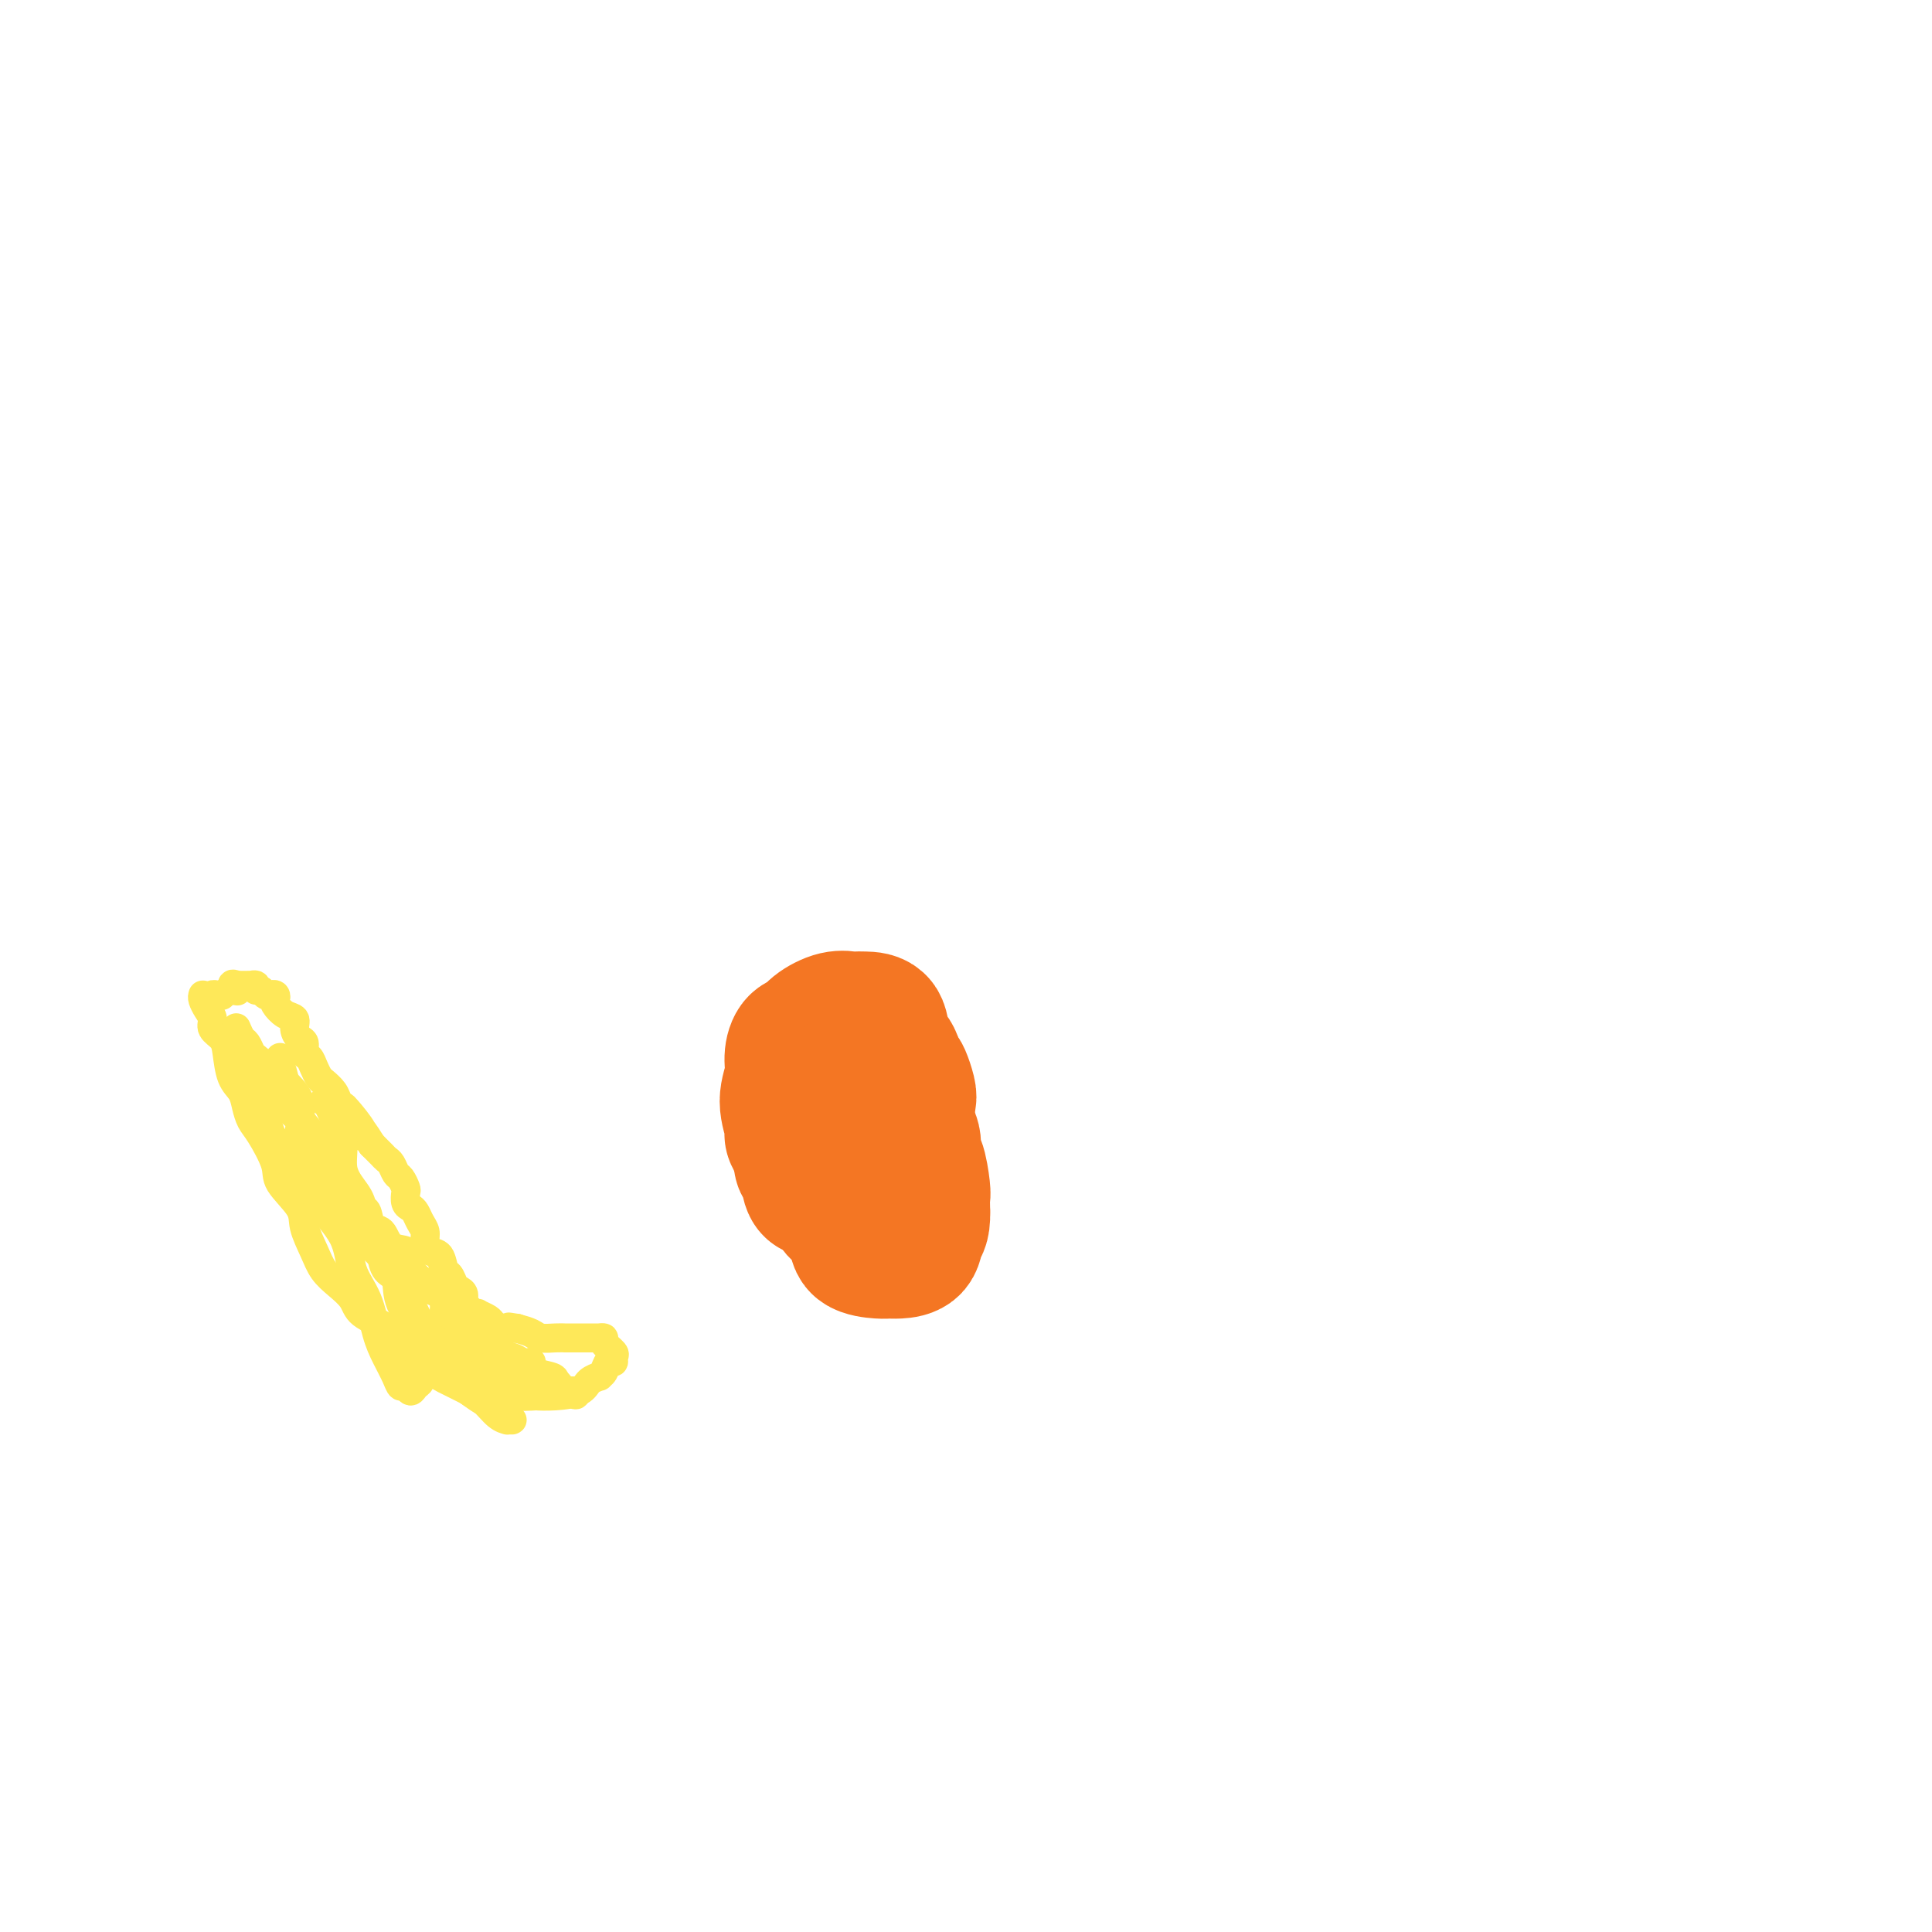<svg viewBox='0 0 400 400' version='1.1' xmlns='http://www.w3.org/2000/svg' xmlns:xlink='http://www.w3.org/1999/xlink'><g fill='none' stroke='#FEE859' stroke-width='6' stroke-linecap='round' stroke-linejoin='round'><path d='M42,206c-0.079,0.244 -0.158,0.488 0,1c0.158,0.512 0.553,1.293 1,2c0.447,0.707 0.945,1.341 1,2c0.055,0.659 -0.332,1.345 0,2c0.332,0.655 1.384,1.280 2,2c0.616,0.720 0.794,1.533 1,3c0.206,1.467 0.438,3.586 1,5c0.562,1.414 1.454,2.122 2,3c0.546,0.878 0.745,1.927 1,3c0.255,1.073 0.566,2.170 1,3c0.434,0.830 0.990,1.392 2,3c1.010,1.608 2.473,4.260 3,6c0.527,1.740 0.118,2.566 1,4c0.882,1.434 3.054,3.475 4,5c0.946,1.525 0.667,2.533 1,4c0.333,1.467 1.280,3.393 2,5c0.720,1.607 1.214,2.893 2,4c0.786,1.107 1.864,2.033 3,3c1.136,0.967 2.328,1.973 3,3c0.672,1.027 0.823,2.075 2,3c1.177,0.925 3.381,1.728 5,3c1.619,1.272 2.652,3.012 4,4c1.348,0.988 3.011,1.224 4,2c0.989,0.776 1.305,2.094 2,3c0.695,0.906 1.770,1.402 3,2c1.230,0.598 2.615,1.299 4,2'/><path d='M97,288c5.405,4.094 3.918,1.830 4,1c0.082,-0.830 1.734,-0.224 4,0c2.266,0.224 5.145,0.068 6,0c0.855,-0.068 -0.313,-0.046 0,0c0.313,0.046 2.107,0.118 4,0c1.893,-0.118 3.883,-0.426 5,-1c1.117,-0.574 1.360,-1.416 2,-2c0.640,-0.584 1.678,-0.912 2,-1c0.322,-0.088 -0.072,0.064 0,0c0.072,-0.064 0.610,-0.345 1,-1c0.390,-0.655 0.633,-1.685 1,-2c0.367,-0.315 0.860,0.083 1,0c0.140,-0.083 -0.071,-0.649 0,-1c0.071,-0.351 0.425,-0.486 0,-1c-0.425,-0.514 -1.630,-1.406 -2,-2c-0.370,-0.594 0.094,-0.891 0,-1c-0.094,-0.109 -0.746,-0.029 -1,0c-0.254,0.029 -0.111,0.008 0,0c0.111,-0.008 0.188,-0.002 0,0c-0.188,0.002 -0.642,0.001 -1,0c-0.358,-0.001 -0.619,-0.000 -1,0c-0.381,0.000 -0.880,0.000 -1,0c-0.120,-0.000 0.141,0.000 0,0c-0.141,-0.000 -0.684,-0.000 -1,0c-0.316,0.000 -0.406,0.001 -1,0c-0.594,-0.001 -1.691,-0.003 -2,0c-0.309,0.003 0.171,0.012 0,0c-0.171,-0.012 -0.994,-0.044 -2,0c-1.006,0.044 -2.194,0.166 -3,0c-0.806,-0.166 -1.230,-0.619 -2,-1c-0.770,-0.381 -1.885,-0.691 -3,-1'/><path d='M107,275c-2.920,-0.477 -1.221,-0.170 -1,0c0.221,0.170 -1.036,0.203 -2,0c-0.964,-0.203 -1.634,-0.642 -2,-1c-0.366,-0.358 -0.428,-0.636 -1,-1c-0.572,-0.364 -1.655,-0.815 -2,-1c-0.345,-0.185 0.047,-0.104 0,0c-0.047,0.104 -0.534,0.231 -1,0c-0.466,-0.231 -0.913,-0.822 -1,-1c-0.087,-0.178 0.184,0.056 0,0c-0.184,-0.056 -0.823,-0.400 -1,-1c-0.177,-0.600 0.107,-1.454 0,-2c-0.107,-0.546 -0.605,-0.784 -1,-1c-0.395,-0.216 -0.687,-0.410 -1,-1c-0.313,-0.590 -0.648,-1.576 -1,-2c-0.352,-0.424 -0.720,-0.288 -1,-1c-0.280,-0.712 -0.470,-2.274 -1,-3c-0.530,-0.726 -1.399,-0.618 -2,-1c-0.601,-0.382 -0.934,-1.254 -1,-2c-0.066,-0.746 0.136,-1.365 0,-2c-0.136,-0.635 -0.611,-1.288 -1,-2c-0.389,-0.712 -0.692,-1.485 -1,-2c-0.308,-0.515 -0.621,-0.772 -1,-1c-0.379,-0.228 -0.822,-0.427 -1,-1c-0.178,-0.573 -0.089,-1.519 0,-2c0.089,-0.481 0.178,-0.496 0,-1c-0.178,-0.504 -0.624,-1.496 -1,-2c-0.376,-0.504 -0.681,-0.519 -1,-1c-0.319,-0.481 -0.653,-1.428 -1,-2c-0.347,-0.572 -0.709,-0.769 -1,-1c-0.291,-0.231 -0.512,-0.494 -1,-1c-0.488,-0.506 -1.244,-1.253 -2,-2'/><path d='M77,237c-3.438,-5.559 -2.532,-2.956 -2,-2c0.532,0.956 0.691,0.265 0,-1c-0.691,-1.265 -2.230,-3.102 -3,-4c-0.770,-0.898 -0.769,-0.856 -1,-1c-0.231,-0.144 -0.692,-0.475 -1,-1c-0.308,-0.525 -0.464,-1.244 -1,-2c-0.536,-0.756 -1.454,-1.549 -2,-2c-0.546,-0.451 -0.720,-0.558 -1,-1c-0.280,-0.442 -0.666,-1.217 -1,-2c-0.334,-0.783 -0.615,-1.575 -1,-2c-0.385,-0.425 -0.872,-0.485 -1,-1c-0.128,-0.515 0.104,-1.485 0,-2c-0.104,-0.515 -0.543,-0.576 -1,-1c-0.457,-0.424 -0.932,-1.213 -1,-2c-0.068,-0.787 0.270,-1.574 0,-2c-0.270,-0.426 -1.147,-0.493 -2,-1c-0.853,-0.507 -1.682,-1.455 -2,-2c-0.318,-0.545 -0.126,-0.686 0,-1c0.126,-0.314 0.188,-0.801 0,-1c-0.188,-0.199 -0.624,-0.110 -1,0c-0.376,0.110 -0.693,0.240 -1,0c-0.307,-0.240 -0.603,-0.849 -1,-1c-0.397,-0.151 -0.894,0.156 -1,0c-0.106,-0.156 0.179,-0.774 0,-1c-0.179,-0.226 -0.822,-0.061 -1,0c-0.178,0.061 0.110,0.016 0,0c-0.110,-0.016 -0.617,-0.004 -1,0c-0.383,0.004 -0.642,0.001 -1,0c-0.358,-0.001 -0.817,-0.000 -1,0c-0.183,0.000 -0.092,0.000 0,0'/><path d='M49,204c-1.829,-0.840 -0.402,0.560 0,1c0.402,0.440 -0.222,-0.079 -1,0c-0.778,0.079 -1.711,0.757 -2,1c-0.289,0.243 0.066,0.051 0,0c-0.066,-0.051 -0.554,0.039 -1,0c-0.446,-0.039 -0.852,-0.207 -1,0c-0.148,0.207 -0.040,0.787 0,1c0.040,0.213 0.011,0.057 0,0c-0.011,-0.057 -0.003,-0.016 0,0c0.003,0.016 0.002,0.008 0,0'/><path d='M67,228c0.331,0.233 0.662,0.467 1,1c0.338,0.533 0.685,1.367 1,2c0.315,0.633 0.600,1.066 1,2c0.400,0.934 0.916,2.371 1,4c0.084,1.629 -0.265,3.451 0,5c0.265,1.549 1.144,2.827 2,4c0.856,1.173 1.689,2.243 2,4c0.311,1.757 0.099,4.202 0,5c-0.099,0.798 -0.087,-0.051 0,0c0.087,0.051 0.247,1.004 0,1c-0.247,-0.004 -0.901,-0.963 -1,-1c-0.099,-0.037 0.357,0.849 -1,0c-1.357,-0.849 -4.528,-3.433 -6,-5c-1.472,-1.567 -1.246,-2.116 -2,-3c-0.754,-0.884 -2.489,-2.104 -3,-3c-0.511,-0.896 0.201,-1.469 0,-2c-0.201,-0.531 -1.315,-1.021 -2,-2c-0.685,-0.979 -0.941,-2.447 -1,-3c-0.059,-0.553 0.077,-0.189 0,0c-0.077,0.189 -0.369,0.204 0,0c0.369,-0.204 1.397,-0.628 2,0c0.603,0.628 0.780,2.306 2,4c1.220,1.694 3.482,3.402 5,5c1.518,1.598 2.293,3.084 3,4c0.707,0.916 1.345,1.262 2,2c0.655,0.738 1.328,1.869 2,3'/><path d='M75,255c2.493,3.007 0.726,1.526 1,2c0.274,0.474 2.590,2.904 4,4c1.410,1.096 1.914,0.859 2,1c0.086,0.141 -0.244,0.660 0,1c0.244,0.340 1.064,0.500 1,0c-0.064,-0.500 -1.011,-1.662 -2,-3c-0.989,-1.338 -2.020,-2.853 -3,-4c-0.980,-1.147 -1.907,-1.927 -3,-3c-1.093,-1.073 -2.350,-2.441 -3,-4c-0.650,-1.559 -0.693,-3.309 -2,-6c-1.307,-2.691 -3.879,-6.322 -6,-9c-2.121,-2.678 -3.791,-4.404 -5,-6c-1.209,-1.596 -1.958,-3.062 -3,-4c-1.042,-0.938 -2.377,-1.347 -3,-2c-0.623,-0.653 -0.533,-1.550 -1,-2c-0.467,-0.450 -1.492,-0.453 -2,0c-0.508,0.453 -0.498,1.363 0,2c0.498,0.637 1.484,1.000 2,2c0.516,1.000 0.562,2.638 1,4c0.438,1.362 1.269,2.450 2,4c0.731,1.550 1.361,3.564 2,5c0.639,1.436 1.285,2.295 2,3c0.715,0.705 1.497,1.257 2,2c0.503,0.743 0.725,1.677 1,2c0.275,0.323 0.601,0.036 1,0c0.399,-0.036 0.869,0.178 1,0c0.131,-0.178 -0.078,-0.749 0,-2c0.078,-1.251 0.444,-3.181 0,-5c-0.444,-1.819 -1.696,-3.528 -2,-5c-0.304,-1.472 0.342,-2.706 0,-4c-0.342,-1.294 -1.671,-2.647 -3,-4'/><path d='M59,224c-0.845,-3.729 -0.959,-3.053 -1,-3c-0.041,0.053 -0.011,-0.519 0,-1c0.011,-0.481 0.003,-0.873 0,-1c-0.003,-0.127 -0.000,0.011 0,0c0.000,-0.011 -0.003,-0.170 0,0c0.003,0.170 0.011,0.671 0,1c-0.011,0.329 -0.040,0.488 0,1c0.040,0.512 0.148,1.378 1,3c0.852,1.622 2.448,3.999 3,6c0.552,2.001 0.060,3.625 0,5c-0.060,1.375 0.311,2.502 1,4c0.689,1.498 1.697,3.367 2,5c0.303,1.633 -0.099,3.030 1,5c1.099,1.970 3.698,4.511 5,7c1.302,2.489 1.308,4.925 2,7c0.692,2.075 2.069,3.790 3,6c0.931,2.210 1.415,4.917 2,7c0.585,2.083 1.270,3.544 2,5c0.730,1.456 1.505,2.909 2,4c0.495,1.091 0.711,1.821 1,2c0.289,0.179 0.652,-0.192 1,0c0.348,0.192 0.681,0.949 1,1c0.319,0.051 0.623,-0.604 1,-1c0.377,-0.396 0.827,-0.535 1,-1c0.173,-0.465 0.068,-1.258 0,-2c-0.068,-0.742 -0.098,-1.434 0,-3c0.098,-1.566 0.325,-4.007 0,-6c-0.325,-1.993 -1.203,-3.536 -2,-5c-0.797,-1.464 -1.513,-2.847 -2,-4c-0.487,-1.153 -0.743,-2.077 -1,-3'/><path d='M82,263c-0.956,-2.265 -0.845,-1.926 -1,-2c-0.155,-0.074 -0.576,-0.559 -1,-1c-0.424,-0.441 -0.852,-0.836 -1,-1c-0.148,-0.164 -0.015,-0.097 0,0c0.015,0.097 -0.087,0.224 0,1c0.087,0.776 0.364,2.202 1,3c0.636,0.798 1.632,0.968 2,2c0.368,1.032 0.108,2.928 1,5c0.892,2.072 2.938,4.322 4,6c1.062,1.678 1.141,2.786 2,4c0.859,1.214 2.497,2.536 4,4c1.503,1.464 2.871,3.072 4,4c1.129,0.928 2.019,1.177 3,2c0.981,0.823 2.051,2.220 3,3c0.949,0.780 1.775,0.942 2,1c0.225,0.058 -0.151,0.011 0,0c0.151,-0.011 0.830,0.015 1,0c0.170,-0.015 -0.168,-0.071 -1,-1c-0.832,-0.929 -2.158,-2.731 -3,-4c-0.842,-1.269 -1.200,-2.006 -2,-3c-0.800,-0.994 -2.043,-2.244 -3,-3c-0.957,-0.756 -1.629,-1.017 -2,-2c-0.371,-0.983 -0.439,-2.690 -1,-4c-0.561,-1.310 -1.613,-2.225 -2,-3c-0.387,-0.775 -0.108,-1.410 0,-2c0.108,-0.590 0.045,-1.137 0,-1c-0.045,0.137 -0.073,0.957 0,1c0.073,0.043 0.246,-0.689 1,0c0.754,0.689 2.088,2.801 3,4c0.912,1.199 1.404,1.485 2,2c0.596,0.515 1.298,1.257 2,2'/><path d='M100,280c1.669,1.531 1.843,0.858 2,1c0.157,0.142 0.297,1.098 1,2c0.703,0.902 1.968,1.748 3,2c1.032,0.252 1.831,-0.090 2,0c0.169,0.090 -0.291,0.613 0,1c0.291,0.387 1.333,0.636 2,1c0.667,0.364 0.960,0.841 1,1c0.040,0.159 -0.172,0.000 0,0c0.172,-0.000 0.726,0.158 1,0c0.274,-0.158 0.266,-0.634 0,-1c-0.266,-0.366 -0.789,-0.622 -1,-1c-0.211,-0.378 -0.109,-0.876 0,-1c0.109,-0.124 0.226,0.127 0,0c-0.226,-0.127 -0.793,-0.633 -1,-1c-0.207,-0.367 -0.052,-0.597 0,-1c0.052,-0.403 0.003,-0.980 0,-1c-0.003,-0.020 0.040,0.516 0,1c-0.040,0.484 -0.162,0.917 0,1c0.162,0.083 0.607,-0.185 1,0c0.393,0.185 0.735,0.824 1,1c0.265,0.176 0.452,-0.111 1,0c0.548,0.111 1.458,0.618 2,1c0.542,0.382 0.717,0.638 1,1c0.283,0.362 0.674,0.829 1,1c0.326,0.171 0.588,0.046 1,0c0.412,-0.046 0.975,-0.013 1,0c0.025,0.013 -0.487,0.007 -1,0'/><path d='M118,288c2.680,1.347 0.381,0.713 -1,0c-1.381,-0.713 -1.842,-1.505 -2,-2c-0.158,-0.495 -0.011,-0.694 -1,-1c-0.989,-0.306 -3.113,-0.721 -4,-1c-0.887,-0.279 -0.535,-0.424 -1,-1c-0.465,-0.576 -1.746,-1.585 -3,-2c-1.254,-0.415 -2.480,-0.236 -3,-1c-0.520,-0.764 -0.335,-2.469 -1,-3c-0.665,-0.531 -2.180,0.114 -3,0c-0.820,-0.114 -0.944,-0.986 -2,-2c-1.056,-1.014 -3.043,-2.170 -4,-3c-0.957,-0.830 -0.886,-1.335 -1,-2c-0.114,-0.665 -0.415,-1.491 -1,-2c-0.585,-0.509 -1.454,-0.702 -2,-1c-0.546,-0.298 -0.771,-0.700 -1,-1c-0.229,-0.300 -0.464,-0.498 -1,-1c-0.536,-0.502 -1.375,-1.308 -2,-2c-0.625,-0.692 -1.036,-1.268 -1,-2c0.036,-0.732 0.518,-1.618 0,-2c-0.518,-0.382 -2.037,-0.258 -3,-1c-0.963,-0.742 -1.372,-2.350 -2,-3c-0.628,-0.650 -1.476,-0.340 -2,-1c-0.524,-0.660 -0.722,-2.288 -1,-3c-0.278,-0.712 -0.634,-0.509 -1,-1c-0.366,-0.491 -0.741,-1.676 -1,-2c-0.259,-0.324 -0.403,0.211 -1,0c-0.597,-0.211 -1.649,-1.170 -2,-2c-0.351,-0.830 -0.001,-1.532 0,-2c0.001,-0.468 -0.346,-0.703 -1,-1c-0.654,-0.297 -1.615,-0.656 -2,-1c-0.385,-0.344 -0.192,-0.672 0,-1'/><path d='M68,241c-4.365,-4.935 -2.778,-1.773 -2,-1c0.778,0.773 0.746,-0.842 0,-2c-0.746,-1.158 -2.206,-1.857 -3,-2c-0.794,-0.143 -0.923,0.272 -1,0c-0.077,-0.272 -0.101,-1.231 0,-2c0.101,-0.769 0.327,-1.349 0,-2c-0.327,-0.651 -1.209,-1.372 -2,-2c-0.791,-0.628 -1.493,-1.161 -2,-2c-0.507,-0.839 -0.818,-1.983 -1,-3c-0.182,-1.017 -0.234,-1.906 -1,-3c-0.766,-1.094 -2.248,-2.391 -3,-3c-0.752,-0.609 -0.776,-0.528 -1,-1c-0.224,-0.472 -0.648,-1.498 -1,-2c-0.352,-0.502 -0.633,-0.481 -1,-1c-0.367,-0.519 -0.819,-1.577 -1,-2c-0.181,-0.423 -0.090,-0.212 0,0'/></g>
<g fill='none' stroke='#F47623' stroke-width='28' stroke-linecap='round' stroke-linejoin='round'><path d='M170,233c0.000,0.000 0.100,0.100 0.1,0.1'/><path d='M168,241c-0.331,-0.356 -0.662,-0.712 -1,-1c-0.338,-0.288 -0.684,-0.509 -1,-1c-0.316,-0.491 -0.603,-1.254 -1,-2c-0.397,-0.746 -0.906,-1.476 -1,-2c-0.094,-0.524 0.226,-0.841 0,-2c-0.226,-1.159 -0.996,-3.160 -1,-5c-0.004,-1.840 0.760,-3.518 1,-5c0.240,-1.482 -0.043,-2.769 0,-4c0.043,-1.231 0.411,-2.407 1,-3c0.589,-0.593 1.400,-0.604 2,-1c0.600,-0.396 0.988,-1.178 2,-2c1.012,-0.822 2.646,-1.684 4,-2c1.354,-0.316 2.428,-0.086 3,0c0.572,0.086 0.644,0.027 1,0c0.356,-0.027 0.998,-0.023 2,0c1.002,0.023 2.363,0.066 3,1c0.637,0.934 0.548,2.761 1,4c0.452,1.239 1.445,1.890 2,3c0.555,1.110 0.670,2.678 1,4c0.330,1.322 0.873,2.399 1,3c0.127,0.601 -0.162,0.727 0,2c0.162,1.273 0.775,3.692 1,5c0.225,1.308 0.060,1.506 0,2c-0.060,0.494 -0.017,1.284 0,2c0.017,0.716 0.009,1.358 0,2'/><path d='M188,239c0.960,4.497 0.361,2.240 0,2c-0.361,-0.240 -0.484,1.537 -1,3c-0.516,1.463 -1.426,2.613 -2,3c-0.574,0.387 -0.811,0.011 -1,0c-0.189,-0.011 -0.330,0.345 -1,1c-0.670,0.655 -1.869,1.610 -3,2c-1.131,0.390 -2.194,0.213 -3,0c-0.806,-0.213 -1.353,-0.464 -2,-1c-0.647,-0.536 -1.392,-1.356 -2,-2c-0.608,-0.644 -1.078,-1.111 -2,-1c-0.922,0.111 -2.296,0.799 -3,0c-0.704,-0.799 -0.738,-3.084 -1,-4c-0.262,-0.916 -0.754,-0.461 -1,-1c-0.246,-0.539 -0.248,-2.070 0,-3c0.248,-0.930 0.747,-1.257 1,-2c0.253,-0.743 0.261,-1.901 1,-3c0.739,-1.099 2.208,-2.139 3,-3c0.792,-0.861 0.908,-1.543 2,-2c1.092,-0.457 3.161,-0.689 4,-1c0.839,-0.311 0.449,-0.700 1,-1c0.551,-0.300 2.044,-0.509 3,0c0.956,0.509 1.374,1.737 2,2c0.626,0.263 1.459,-0.440 2,0c0.541,0.440 0.789,2.022 1,3c0.211,0.978 0.386,1.351 1,2c0.614,0.649 1.667,1.573 2,3c0.333,1.427 -0.054,3.358 0,4c0.054,0.642 0.551,-0.003 1,1c0.449,1.003 0.852,3.655 1,5c0.148,1.345 0.042,1.384 0,2c-0.042,0.616 -0.021,1.808 0,3'/><path d='M191,251c0.102,3.061 -0.642,3.213 -1,4c-0.358,0.787 -0.331,2.209 -1,3c-0.669,0.791 -2.034,0.949 -3,1c-0.966,0.051 -1.532,-0.007 -2,0c-0.468,0.007 -0.836,0.077 -2,0c-1.164,-0.077 -3.124,-0.303 -4,-1c-0.876,-0.697 -0.669,-1.866 -1,-3c-0.331,-1.134 -1.199,-2.233 -2,-3c-0.801,-0.767 -1.535,-1.202 -2,-2c-0.465,-0.798 -0.660,-1.961 -1,-3c-0.340,-1.039 -0.825,-1.956 -1,-3c-0.175,-1.044 -0.041,-2.215 0,-3c0.041,-0.785 -0.012,-1.183 0,-2c0.012,-0.817 0.088,-2.053 0,-3c-0.088,-0.947 -0.339,-1.605 0,-3c0.339,-1.395 1.268,-3.526 2,-5c0.732,-1.474 1.267,-2.291 2,-3c0.733,-0.709 1.662,-1.312 2,-2c0.338,-0.688 0.083,-1.463 1,-2c0.917,-0.537 3.005,-0.836 4,-1c0.995,-0.164 0.897,-0.192 1,0c0.103,0.192 0.407,0.604 1,1c0.593,0.396 1.477,0.777 2,1c0.523,0.223 0.686,0.288 1,1c0.314,0.712 0.777,2.072 1,3c0.223,0.928 0.204,1.424 0,2c-0.204,0.576 -0.593,1.232 -1,2c-0.407,0.768 -0.830,1.648 -1,2c-0.170,0.352 -0.085,0.176 0,0'/></g>
</svg>